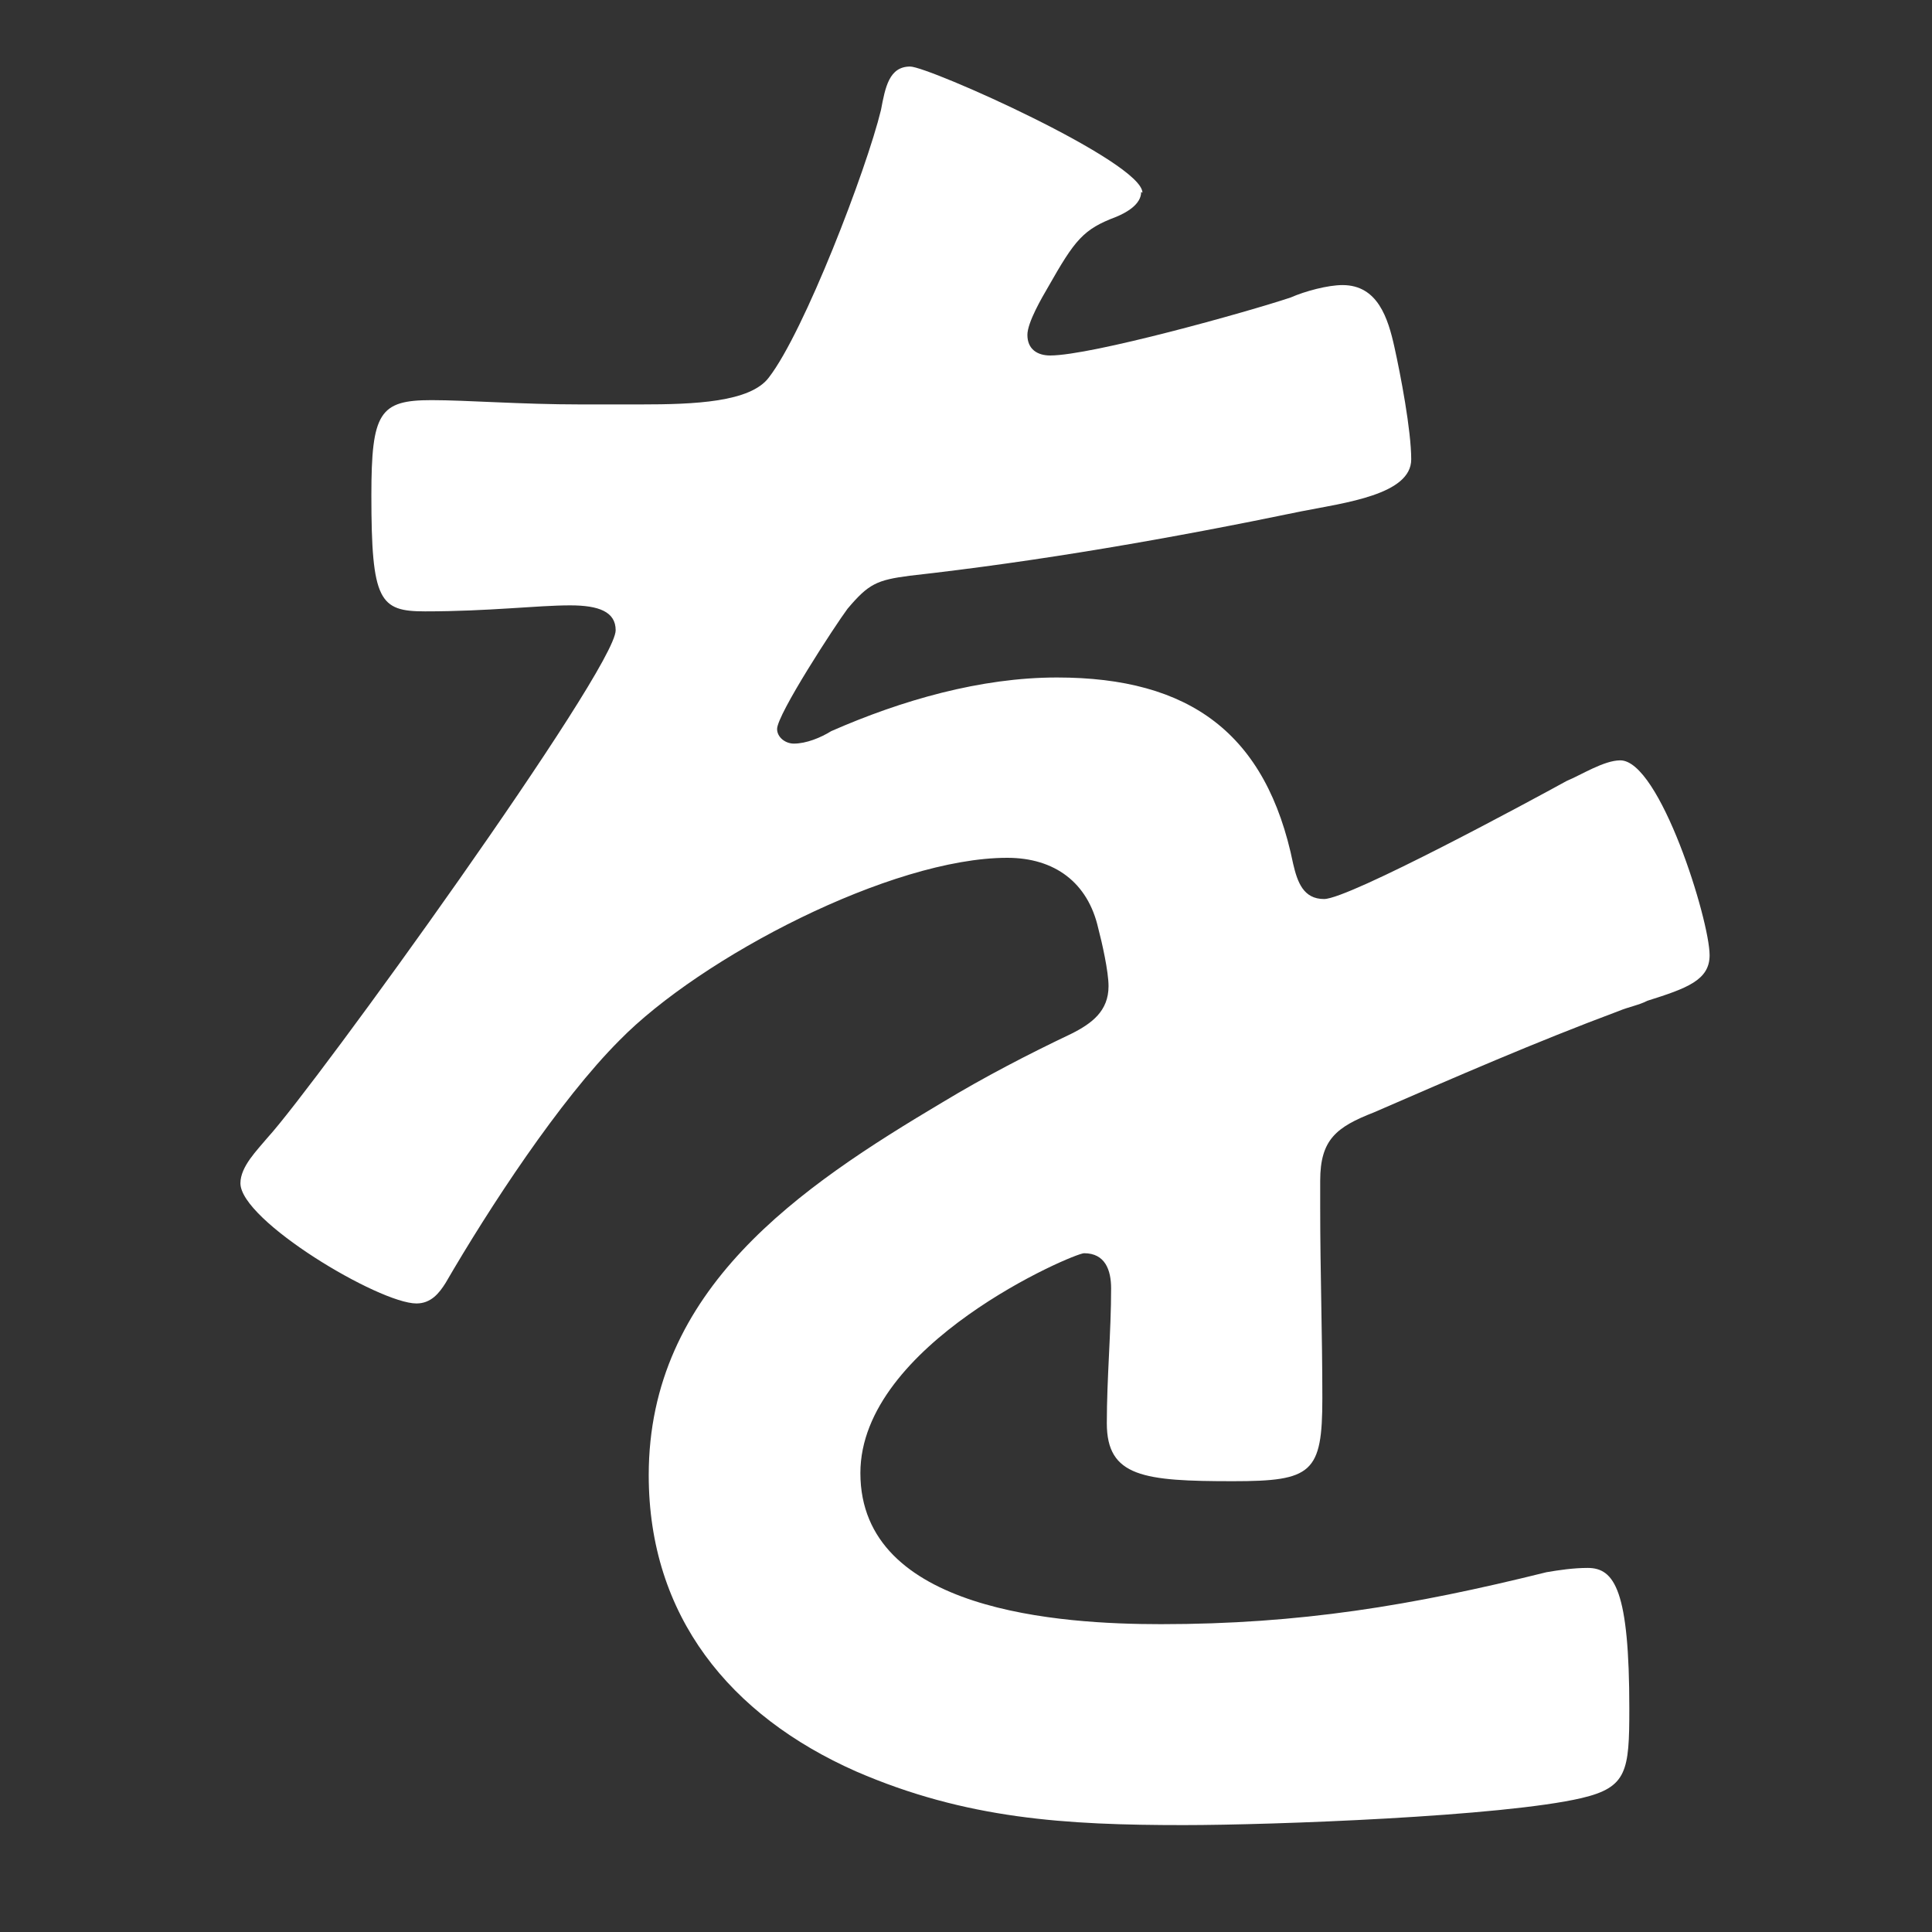 <svg width="45" height="45" viewBox="0 0 45 45" fill="none" xmlns="http://www.w3.org/2000/svg">
<rect x="0" y="0" width="45" height="45" fill="#333333" stroke="none"/>
<path d="M26.58 4.47C26.58 4.76 26.24 4.95 26 5.05C25.23 5.34 25.04 5.58 24.41 6.69C24.27 6.93 23.93 7.51 23.93 7.8C23.93 8.14 24.17 8.28 24.46 8.28C25.42 8.28 29.04 7.27 30.06 6.93C30.4 6.78 30.93 6.64 31.27 6.64C32.09 6.64 32.33 7.41 32.48 8.09C32.62 8.72 32.87 10.02 32.87 10.7C32.87 11.52 31.33 11.71 30.31 11.91C27.27 12.54 24.23 13.07 21.19 13.41C20.42 13.51 20.23 13.6 19.74 14.18C19.45 14.57 18.1 16.64 18.1 16.98C18.1 17.17 18.29 17.32 18.49 17.32C18.78 17.32 19.12 17.18 19.36 17.03C21 16.31 22.84 15.78 24.62 15.78C27.71 15.78 29.5 17.08 30.12 20.12C30.22 20.55 30.36 20.94 30.84 20.94C31.42 20.94 35.71 18.62 36.49 18.19C36.83 18.05 37.36 17.71 37.74 17.71C38.66 17.71 39.82 21.43 39.82 22.25C39.82 22.83 39.29 23.02 38.37 23.31C38.18 23.41 37.94 23.45 37.7 23.55C35.77 24.27 33.89 25.09 32 25.91C31.13 26.25 30.75 26.54 30.75 27.5V28.13C30.75 29.63 30.8 31.07 30.8 32.57C30.8 34.31 30.56 34.5 28.72 34.5C26.64 34.5 25.78 34.4 25.78 33.15C25.78 32.09 25.88 31.03 25.88 30.01C25.88 29.58 25.74 29.19 25.25 29.19C25.01 29.19 20.04 31.31 20.04 34.31C20.04 37.54 24.72 37.83 27.04 37.83C30.27 37.83 32.88 37.4 36.02 36.62C36.31 36.57 36.65 36.52 36.98 36.52C37.61 36.52 37.95 37.05 37.95 39.8C37.95 41.25 37.9 41.63 36.84 41.88C35.01 42.31 29.65 42.51 27.57 42.51C24.82 42.51 22.5 42.37 19.94 41.26C17 39.96 15.11 37.64 15.11 34.36C15.11 30.02 18.63 27.65 21.96 25.67C22.92 25.09 23.94 24.56 24.95 24.08C25.43 23.84 25.82 23.55 25.82 22.97C25.82 22.63 25.67 21.96 25.58 21.62C25.34 20.56 24.57 19.98 23.46 19.98C20.76 19.98 16.32 22.3 14.43 24.23C13.03 25.63 11.39 28.14 10.38 29.88C10.23 30.12 10.04 30.36 9.7 30.36C8.83 30.36 5.6 28.43 5.6 27.56C5.6 27.17 5.99 26.79 6.23 26.5C7.34 25.29 14.34 15.59 14.34 14.68C14.34 14.25 13.95 14.1 13.28 14.1C12.51 14.1 11.4 14.24 9.9 14.24C8.84 14.24 8.65 14 8.65 11.54C8.65 9.61 8.84 9.32 10.05 9.32C10.87 9.32 12.13 9.42 13.52 9.42H14.92C16.17 9.42 17.48 9.37 17.91 8.79C18.73 7.73 20.18 3.96 20.52 2.56C20.62 2.03 20.71 1.55 21.2 1.55C21.63 1.55 26.61 3.77 26.61 4.49L26.58 4.47Z" fill="white"/>
</svg>
